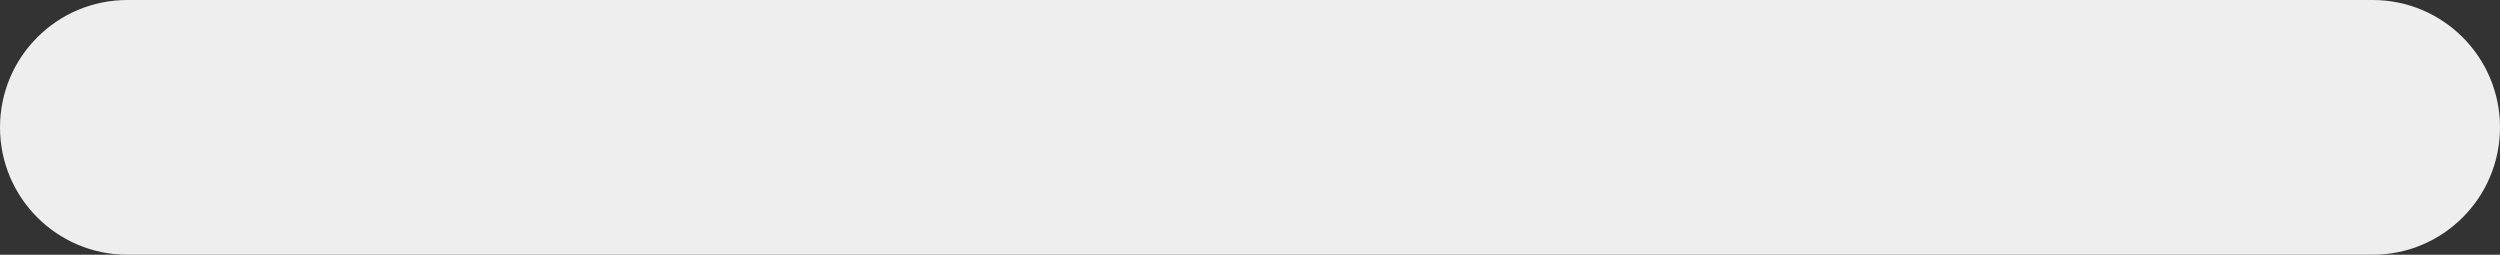 <?xml version="1.0" encoding="UTF-8"?> <svg xmlns="http://www.w3.org/2000/svg" width="422" height="43" viewBox="0 0 422 43" fill="none"><rect x="0" y="0" width="422" height="43" fill="#333333" stroke="none"/><path d="M0 21.5C0 9.626 9.626 0 21.5 0H400.5C412.374 0 422 9.626 422 21.5V21.5C422 33.374 412.374 43 400.5 43H21.5C9.626 43 0 33.374 0 21.5V21.5Z" fill="#EEEEEE"></path><path d="M20.96 17.84H28.24V26H26.56V19.36H22.64V26H20.96V17.84ZM33.843 26.16C33.267 26.16 32.723 26.053 32.211 25.84C31.71 25.616 31.267 25.317 30.883 24.944C30.51 24.56 30.216 24.112 30.003 23.6C29.79 23.077 29.683 22.517 29.683 21.92C29.683 21.323 29.79 20.768 30.003 20.256C30.216 19.733 30.51 19.285 30.883 18.912C31.267 18.528 31.71 18.229 32.211 18.016C32.723 17.792 33.267 17.68 33.843 17.68C34.419 17.68 34.958 17.792 35.459 18.016C35.971 18.229 36.414 18.528 36.787 18.912C37.171 19.285 37.47 19.733 37.683 20.256C37.897 20.768 38.003 21.323 38.003 21.92V22.48H31.363C31.427 22.821 31.534 23.125 31.683 23.392C31.832 23.659 32.019 23.888 32.243 24.08C32.467 24.261 32.712 24.4 32.979 24.496C33.257 24.592 33.544 24.64 33.843 24.64C34.259 24.64 34.617 24.587 34.915 24.48C35.214 24.363 35.454 24.229 35.635 24.08C35.849 23.92 36.025 23.733 36.163 23.52H37.923C37.721 24.021 37.438 24.464 37.075 24.848C36.915 25.008 36.734 25.168 36.531 25.328C36.328 25.488 36.094 25.632 35.827 25.76C35.56 25.877 35.262 25.973 34.931 26.048C34.6 26.123 34.238 26.16 33.843 26.16ZM36.243 21.12C36.2 20.885 36.12 20.651 36.003 20.416C35.886 20.181 35.726 19.979 35.523 19.808C35.321 19.627 35.081 19.483 34.803 19.376C34.526 19.259 34.206 19.2 33.843 19.2C33.566 19.2 33.294 19.243 33.027 19.328C32.771 19.413 32.531 19.541 32.307 19.712C32.094 19.872 31.913 20.075 31.763 20.32C31.614 20.555 31.507 20.821 31.443 21.12H36.243ZM39.444 17.84H41.124V18.88H41.204C41.386 18.667 41.604 18.469 41.86 18.288C42.074 18.139 42.335 18 42.644 17.872C42.964 17.744 43.338 17.68 43.764 17.68C44.308 17.68 44.81 17.781 45.268 17.984C45.738 18.187 46.143 18.475 46.484 18.848C46.836 19.211 47.108 19.653 47.3 20.176C47.503 20.699 47.604 21.28 47.604 21.92C47.604 22.56 47.503 23.141 47.3 23.664C47.108 24.187 46.836 24.635 46.484 25.008C46.143 25.371 45.738 25.653 45.268 25.856C44.81 26.059 44.308 26.16 43.764 26.16C43.338 26.16 42.964 26.101 42.644 25.984C42.335 25.856 42.074 25.717 41.86 25.568C41.604 25.387 41.386 25.184 41.204 24.96H41.124V29.04H39.444V17.84ZM43.444 24.64C44.17 24.64 44.751 24.411 45.188 23.952C45.626 23.483 45.844 22.805 45.844 21.92C45.844 21.035 45.626 20.363 45.188 19.904C44.751 19.435 44.17 19.2 43.444 19.2C42.762 19.2 42.202 19.435 41.764 19.904C41.338 20.363 41.124 21.035 41.124 21.92C41.124 22.805 41.338 23.483 41.764 23.952C42.202 24.411 42.762 24.64 43.444 24.64ZM52.718 26.16C52.142 26.16 51.598 26.053 51.086 25.84C50.585 25.616 50.142 25.317 49.758 24.944C49.385 24.56 49.092 24.112 48.878 23.6C48.665 23.077 48.558 22.517 48.558 21.92C48.558 21.323 48.665 20.768 48.878 20.256C49.092 19.733 49.385 19.285 49.758 18.912C50.142 18.528 50.585 18.229 51.086 18.016C51.598 17.792 52.142 17.68 52.718 17.68C53.294 17.68 53.833 17.792 54.334 18.016C54.846 18.229 55.289 18.528 55.662 18.912C56.046 19.285 56.345 19.733 56.558 20.256C56.772 20.768 56.878 21.323 56.878 21.92V22.48H50.238C50.302 22.821 50.409 23.125 50.558 23.392C50.708 23.659 50.894 23.888 51.118 24.08C51.342 24.261 51.587 24.4 51.854 24.496C52.132 24.592 52.419 24.64 52.718 24.64C53.134 24.64 53.492 24.587 53.79 24.48C54.089 24.363 54.329 24.229 54.51 24.08C54.724 23.92 54.9 23.733 55.038 23.52H56.798C56.596 24.021 56.313 24.464 55.95 24.848C55.79 25.008 55.609 25.168 55.406 25.328C55.203 25.488 54.969 25.632 54.702 25.76C54.435 25.877 54.137 25.973 53.806 26.048C53.475 26.123 53.113 26.16 52.718 26.16ZM55.118 21.12C55.075 20.885 54.995 20.651 54.878 20.416C54.761 20.181 54.601 19.979 54.398 19.808C54.196 19.627 53.956 19.483 53.678 19.376C53.401 19.259 53.081 19.2 52.718 19.2C52.441 19.2 52.169 19.243 51.902 19.328C51.646 19.413 51.406 19.541 51.182 19.712C50.969 19.872 50.788 20.075 50.638 20.32C50.489 20.555 50.382 20.821 50.318 21.12H55.118ZM61.919 26.16C61.343 26.16 60.805 26.059 60.303 25.856C59.802 25.643 59.37 25.349 59.007 24.976C58.645 24.592 58.357 24.144 58.143 23.632C57.941 23.109 57.839 22.539 57.839 21.92C57.839 21.301 57.941 20.736 58.143 20.224C58.357 19.701 58.645 19.253 59.007 18.88C59.37 18.496 59.802 18.203 60.303 18C60.805 17.787 61.343 17.68 61.919 17.68C62.325 17.68 62.693 17.723 63.023 17.808C63.354 17.893 63.647 18.005 63.903 18.144C64.17 18.283 64.399 18.443 64.591 18.624C64.783 18.805 64.954 18.987 65.103 19.168C65.445 19.595 65.69 20.085 65.839 20.64H64.079C63.994 20.373 63.855 20.133 63.663 19.92C63.503 19.739 63.285 19.573 63.007 19.424C62.73 19.275 62.367 19.2 61.919 19.2C61.599 19.2 61.295 19.264 61.007 19.392C60.73 19.52 60.485 19.701 60.271 19.936C60.069 20.171 59.903 20.459 59.775 20.8C59.658 21.131 59.599 21.504 59.599 21.92C59.599 22.336 59.658 22.715 59.775 23.056C59.903 23.387 60.069 23.669 60.271 23.904C60.485 24.139 60.73 24.32 61.007 24.448C61.295 24.576 61.599 24.64 61.919 24.64C62.378 24.64 62.751 24.565 63.039 24.416C63.327 24.267 63.557 24.101 63.727 23.92C63.919 23.717 64.063 23.477 64.159 23.2H65.839C65.69 23.765 65.445 24.261 65.103 24.688C64.954 24.869 64.783 25.051 64.591 25.232C64.399 25.403 64.17 25.557 63.903 25.696C63.647 25.835 63.354 25.947 63.023 26.032C62.693 26.117 62.325 26.16 61.919 26.16ZM69.034 19.36H66.314V17.84H73.434V19.36H70.714V26H69.034V19.36ZM77.836 26.16C77.292 26.16 76.785 26.059 76.316 25.856C75.857 25.653 75.452 25.371 75.1 25.008C74.758 24.635 74.486 24.187 74.284 23.664C74.092 23.141 73.996 22.56 73.996 21.92C73.996 21.28 74.092 20.699 74.284 20.176C74.486 19.653 74.758 19.211 75.1 18.848C75.452 18.475 75.857 18.187 76.316 17.984C76.785 17.781 77.292 17.68 77.836 17.68C78.252 17.68 78.62 17.744 78.94 17.872C79.26 18 79.526 18.139 79.74 18.288C79.996 18.469 80.214 18.667 80.396 18.88H80.476V17.84H82.156V26H80.476V24.88H80.396C80.214 25.115 79.996 25.328 79.74 25.52C79.526 25.68 79.26 25.829 78.94 25.968C78.62 26.096 78.252 26.16 77.836 26.16ZM78.156 24.64C78.838 24.64 79.393 24.411 79.82 23.952C80.257 23.483 80.476 22.805 80.476 21.92C80.476 21.035 80.257 20.363 79.82 19.904C79.393 19.435 78.838 19.2 78.156 19.2C77.43 19.2 76.849 19.435 76.412 19.904C75.974 20.363 75.756 21.035 75.756 21.92C75.756 22.805 75.974 23.483 76.412 23.952C76.849 24.411 77.43 24.64 78.156 24.64ZM85.429 17.84H89.029L91.269 26H89.509L87.749 19.36H86.709L84.949 26H83.189L85.429 17.84ZM96.788 17.84H98.468V21.12H102.468V17.84H104.148V26H102.468V22.64H98.468V26H96.788V17.84ZM109.829 26.16C109.232 26.16 108.672 26.053 108.149 25.84C107.637 25.616 107.189 25.317 106.805 24.944C106.432 24.56 106.133 24.112 105.909 23.6C105.696 23.077 105.589 22.517 105.589 21.92C105.589 21.323 105.696 20.768 105.909 20.256C106.133 19.733 106.432 19.285 106.805 18.912C107.189 18.528 107.637 18.229 108.149 18.016C108.672 17.792 109.232 17.68 109.829 17.68C110.427 17.68 110.981 17.792 111.493 18.016C112.016 18.229 112.464 18.528 112.837 18.912C113.221 19.285 113.52 19.733 113.733 20.256C113.957 20.768 114.069 21.323 114.069 21.92C114.069 22.517 113.957 23.077 113.733 23.6C113.52 24.112 113.221 24.56 112.837 24.944C112.464 25.317 112.016 25.616 111.493 25.84C110.981 26.053 110.427 26.16 109.829 26.16ZM109.829 24.64C110.192 24.64 110.523 24.576 110.821 24.448C111.131 24.32 111.392 24.139 111.605 23.904C111.829 23.669 112 23.387 112.117 23.056C112.245 22.715 112.309 22.336 112.309 21.92C112.309 21.504 112.245 21.131 112.117 20.8C112 20.459 111.829 20.171 111.605 19.936C111.392 19.701 111.131 19.52 110.821 19.392C110.523 19.264 110.192 19.2 109.829 19.2C109.467 19.2 109.131 19.264 108.821 19.392C108.523 19.52 108.261 19.701 108.037 19.936C107.824 20.171 107.653 20.459 107.525 20.8C107.408 21.131 107.349 21.504 107.349 21.92C107.349 22.336 107.408 22.715 107.525 23.056C107.653 23.387 107.824 23.669 108.037 23.904C108.261 24.139 108.523 24.32 108.821 24.448C109.131 24.576 109.467 24.64 109.829 24.64ZM115.507 17.84H117.187V18.88H117.267C117.448 18.667 117.667 18.469 117.923 18.288C118.136 18.139 118.398 18 118.707 17.872C119.027 17.744 119.4 17.68 119.827 17.68C120.371 17.68 120.872 17.781 121.331 17.984C121.8 18.187 122.206 18.475 122.547 18.848C122.899 19.211 123.171 19.653 123.363 20.176C123.566 20.699 123.667 21.28 123.667 21.92C123.667 22.56 123.566 23.141 123.363 23.664C123.171 24.187 122.899 24.635 122.547 25.008C122.206 25.371 121.8 25.653 121.331 25.856C120.872 26.059 120.371 26.16 119.827 26.16C119.4 26.16 119.027 26.101 118.707 25.984C118.398 25.856 118.136 25.717 117.923 25.568C117.667 25.387 117.448 25.184 117.267 24.96H117.187V29.04H115.507V17.84ZM119.507 24.64C120.232 24.64 120.814 24.411 121.251 23.952C121.688 23.483 121.907 22.805 121.907 21.92C121.907 21.035 121.688 20.363 121.251 19.904C120.814 19.435 120.232 19.2 119.507 19.2C118.824 19.2 118.264 19.435 117.827 19.904C117.4 20.363 117.187 21.035 117.187 21.92C117.187 22.805 117.4 23.483 117.827 23.952C118.264 24.411 118.824 24.64 119.507 24.64ZM125.101 17.84H127.501L129.661 22.72H129.981L132.141 17.84H134.541V26H132.861V20.24L132.877 20.08H132.797L130.781 24.56H128.861L126.845 20.08H126.765L126.781 20.24V26H125.101V17.84ZM139.82 26.16C139.276 26.16 138.769 26.059 138.3 25.856C137.841 25.653 137.436 25.371 137.084 25.008C136.743 24.635 136.471 24.187 136.268 23.664C136.076 23.141 135.98 22.56 135.98 21.92C135.98 21.28 136.076 20.699 136.268 20.176C136.471 19.653 136.743 19.211 137.084 18.848C137.436 18.475 137.841 18.187 138.3 17.984C138.769 17.781 139.276 17.68 139.82 17.68C140.236 17.68 140.604 17.744 140.924 17.872C141.244 18 141.511 18.139 141.724 18.288C141.98 18.469 142.199 18.667 142.38 18.88H142.46V17.84H144.14V26H142.46V24.88H142.38C142.199 25.115 141.98 25.328 141.724 25.52C141.511 25.68 141.244 25.829 140.924 25.968C140.604 26.096 140.236 26.16 139.82 26.16ZM140.14 24.64C140.823 24.64 141.377 24.411 141.804 23.952C142.241 23.483 142.46 22.805 142.46 21.92C142.46 21.035 142.241 20.363 141.804 19.904C141.377 19.435 140.823 19.2 140.14 19.2C139.415 19.2 138.833 19.435 138.396 19.904C137.959 20.363 137.74 21.035 137.74 21.92C137.74 22.805 137.959 23.483 138.396 23.952C138.833 24.411 139.415 24.64 140.14 24.64ZM147.414 17.84H151.014L153.254 26H151.494L149.734 19.36H148.694L146.934 26H145.174L147.414 17.84ZM154.288 17.84H155.968V20.56H157.968C158.448 20.56 158.88 20.629 159.264 20.768C159.648 20.907 159.973 21.099 160.24 21.344C160.517 21.589 160.725 21.877 160.864 22.208C161.013 22.539 161.088 22.896 161.088 23.28C161.088 23.664 161.013 24.021 160.864 24.352C160.725 24.683 160.517 24.971 160.24 25.216C159.973 25.461 159.648 25.653 159.264 25.792C158.88 25.931 158.448 26 157.968 26H154.288V17.84ZM157.968 24.48C158.416 24.48 158.752 24.373 158.976 24.16C159.211 23.936 159.328 23.643 159.328 23.28C159.328 22.917 159.211 22.629 158.976 22.416C158.752 22.192 158.416 22.08 157.968 22.08H155.968V24.48H157.968ZM162.366 17.84H164.046V21.12H168.046V17.84H169.726V26H168.046V22.64H164.046V26H162.366V17.84ZM175.408 26.16C174.81 26.16 174.25 26.053 173.728 25.84C173.216 25.616 172.768 25.317 172.384 24.944C172.01 24.56 171.712 24.112 171.488 23.6C171.274 23.077 171.168 22.517 171.168 21.92C171.168 21.323 171.274 20.768 171.488 20.256C171.712 19.733 172.01 19.285 172.384 18.912C172.768 18.528 173.216 18.229 173.728 18.016C174.25 17.792 174.81 17.68 175.408 17.68C176.005 17.68 176.56 17.792 177.072 18.016C177.594 18.229 178.042 18.528 178.416 18.912C178.8 19.285 179.098 19.733 179.312 20.256C179.536 20.768 179.648 21.323 179.648 21.92C179.648 22.517 179.536 23.077 179.312 23.6C179.098 24.112 178.8 24.56 178.416 24.944C178.042 25.317 177.594 25.616 177.072 25.84C176.56 26.053 176.005 26.16 175.408 26.16ZM175.408 24.64C175.77 24.64 176.101 24.576 176.4 24.448C176.709 24.32 176.97 24.139 177.184 23.904C177.408 23.669 177.578 23.387 177.696 23.056C177.824 22.715 177.888 22.336 177.888 21.92C177.888 21.504 177.824 21.131 177.696 20.8C177.578 20.459 177.408 20.171 177.184 19.936C176.97 19.701 176.709 19.52 176.4 19.392C176.101 19.264 175.77 19.2 175.408 19.2C175.045 19.2 174.709 19.264 174.4 19.392C174.101 19.52 173.84 19.701 173.616 19.936C173.402 20.171 173.232 20.459 173.104 20.8C172.986 21.131 172.928 21.504 172.928 21.92C172.928 22.336 172.986 22.715 173.104 23.056C173.232 23.387 173.402 23.669 173.616 23.904C173.84 24.139 174.101 24.32 174.4 24.448C174.709 24.576 175.045 24.64 175.408 24.64ZM189.249 26.16C188.673 26.16 188.129 26.053 187.617 25.84C187.116 25.616 186.673 25.317 186.289 24.944C185.916 24.56 185.623 24.112 185.409 23.6C185.196 23.077 185.089 22.517 185.089 21.92C185.089 21.323 185.196 20.768 185.409 20.256C185.623 19.733 185.916 19.285 186.289 18.912C186.673 18.528 187.116 18.229 187.617 18.016C188.129 17.792 188.673 17.68 189.249 17.68C189.825 17.68 190.364 17.792 190.865 18.016C191.377 18.229 191.82 18.528 192.193 18.912C192.577 19.285 192.876 19.733 193.089 20.256C193.303 20.768 193.409 21.323 193.409 21.92V22.48H186.769C186.833 22.821 186.94 23.125 187.089 23.392C187.239 23.659 187.425 23.888 187.649 24.08C187.873 24.261 188.119 24.4 188.385 24.496C188.663 24.592 188.951 24.64 189.249 24.64C189.665 24.64 190.023 24.587 190.321 24.48C190.62 24.363 190.86 24.229 191.041 24.08C191.255 23.92 191.431 23.733 191.569 23.52H193.329C193.127 24.021 192.844 24.464 192.481 24.848C192.321 25.008 192.14 25.168 191.937 25.328C191.735 25.488 191.5 25.632 191.233 25.76C190.967 25.877 190.668 25.973 190.337 26.048C190.007 26.123 189.644 26.16 189.249 26.16ZM191.649 21.12C191.607 20.885 191.527 20.651 191.409 20.416C191.292 20.181 191.132 19.979 190.929 19.808C190.727 19.627 190.487 19.483 190.209 19.376C189.932 19.259 189.612 19.2 189.249 19.2C188.972 19.2 188.7 19.243 188.433 19.328C188.177 19.413 187.937 19.541 187.713 19.712C187.5 19.872 187.319 20.075 187.169 20.32C187.02 20.555 186.913 20.821 186.849 21.12H191.649ZM198.451 26.16C197.875 26.16 197.336 26.059 196.835 25.856C196.333 25.643 195.901 25.349 195.539 24.976C195.176 24.592 194.888 24.144 194.675 23.632C194.472 23.109 194.371 22.539 194.371 21.92C194.371 21.301 194.472 20.736 194.675 20.224C194.888 19.701 195.176 19.253 195.539 18.88C195.901 18.496 196.333 18.203 196.835 18C197.336 17.787 197.875 17.68 198.451 17.68C198.856 17.68 199.224 17.723 199.555 17.808C199.885 17.893 200.179 18.005 200.435 18.144C200.701 18.283 200.931 18.443 201.123 18.624C201.315 18.805 201.485 18.987 201.635 19.168C201.976 19.595 202.221 20.085 202.371 20.64H200.611C200.525 20.373 200.387 20.133 200.195 19.92C200.035 19.739 199.816 19.573 199.539 19.424C199.261 19.275 198.899 19.2 198.451 19.2C198.131 19.2 197.827 19.264 197.539 19.392C197.261 19.52 197.016 19.701 196.803 19.936C196.6 20.171 196.435 20.459 196.307 20.8C196.189 21.131 196.131 21.504 196.131 21.92C196.131 22.336 196.189 22.715 196.307 23.056C196.435 23.387 196.6 23.669 196.803 23.904C197.016 24.139 197.261 24.32 197.539 24.448C197.827 24.576 198.131 24.64 198.451 24.64C198.909 24.64 199.283 24.565 199.571 24.416C199.859 24.267 200.088 24.101 200.259 23.92C200.451 23.717 200.595 23.477 200.691 23.2H202.371C202.221 23.765 201.976 24.261 201.635 24.688C201.485 24.869 201.315 25.051 201.123 25.232C200.931 25.403 200.701 25.557 200.435 25.696C200.179 25.835 199.885 25.947 199.555 26.032C199.224 26.117 198.856 26.16 198.451 26.16ZM205.566 19.36H202.846V17.84H209.966V19.36H207.246V26H205.566V19.36ZM211.007 17.84H212.687V20.56H214.687C215.167 20.56 215.599 20.629 215.983 20.768C216.367 20.907 216.692 21.099 216.959 21.344C217.236 21.589 217.444 21.877 217.583 22.208C217.732 22.539 217.807 22.896 217.807 23.28C217.807 23.664 217.732 24.021 217.583 24.352C217.444 24.683 217.236 24.971 216.959 25.216C216.692 25.461 216.367 25.653 215.983 25.792C215.599 25.931 215.167 26 214.687 26H211.007V17.84ZM214.687 24.48C215.135 24.48 215.471 24.373 215.695 24.16C215.93 23.936 216.047 23.643 216.047 23.28C216.047 22.917 215.93 22.629 215.695 22.416C215.471 22.192 215.135 22.08 214.687 22.08H212.687V24.48H214.687ZM223.569 17.84H225.249V23.28L225.233 23.44H225.393L229.089 17.84H230.929V26H229.249V20.56L229.265 20.4H229.105L225.409 26H223.569V17.84ZM236.131 14.8H237.971L233.731 26H231.891L236.131 14.8ZM238.929 17.84H240.609V23.28L240.593 23.44H240.753L244.449 17.84H246.289V26H244.609V20.56L244.625 20.4H244.465L240.769 26H238.929V17.84ZM249.57 17.84H253.17L255.41 26H253.65L251.89 19.36H250.85L249.09 26H247.33L249.57 17.84ZM256.444 17.84H258.124V23.28L258.108 23.44H258.268L261.964 17.84H263.804V26H262.124V20.56L262.14 20.4H261.98L258.284 26H256.444V17.84ZM270.21 17.84H271.89V21.12H275.89V17.84H277.57V26H275.89V22.64H271.89V26H270.21V17.84ZM283.251 26.16C282.654 26.16 282.094 26.053 281.571 25.84C281.059 25.616 280.611 25.317 280.227 24.944C279.854 24.56 279.555 24.112 279.331 23.6C279.118 23.077 279.011 22.517 279.011 21.92C279.011 21.323 279.118 20.768 279.331 20.256C279.555 19.733 279.854 19.285 280.227 18.912C280.611 18.528 281.059 18.229 281.571 18.016C282.094 17.792 282.654 17.68 283.251 17.68C283.849 17.68 284.403 17.792 284.915 18.016C285.438 18.229 285.886 18.528 286.259 18.912C286.643 19.285 286.942 19.733 287.155 20.256C287.379 20.768 287.491 21.323 287.491 21.92C287.491 22.517 287.379 23.077 287.155 23.6C286.942 24.112 286.643 24.56 286.259 24.944C285.886 25.317 285.438 25.616 284.915 25.84C284.403 26.053 283.849 26.16 283.251 26.16ZM283.251 24.64C283.614 24.64 283.945 24.576 284.243 24.448C284.553 24.32 284.814 24.139 285.027 23.904C285.251 23.669 285.422 23.387 285.539 23.056C285.667 22.715 285.731 22.336 285.731 21.92C285.731 21.504 285.667 21.131 285.539 20.8C285.422 20.459 285.251 20.171 285.027 19.936C284.814 19.701 284.553 19.52 284.243 19.392C283.945 19.264 283.614 19.2 283.251 19.2C282.889 19.2 282.553 19.264 282.243 19.392C281.945 19.52 281.683 19.701 281.459 19.936C281.246 20.171 281.075 20.459 280.947 20.8C280.83 21.131 280.771 21.504 280.771 21.92C280.771 22.336 280.83 22.715 280.947 23.056C281.075 23.387 281.246 23.669 281.459 23.904C281.683 24.139 281.945 24.32 282.243 24.448C282.553 24.576 282.889 24.64 283.251 24.64ZM288.929 17.84H290.609V18.88H290.689C290.87 18.667 291.089 18.469 291.345 18.288C291.558 18.139 291.819 18 292.129 17.872C292.449 17.744 292.822 17.68 293.249 17.68C293.793 17.68 294.294 17.781 294.753 17.984C295.222 18.187 295.627 18.475 295.969 18.848C296.321 19.211 296.593 19.653 296.785 20.176C296.987 20.699 297.089 21.28 297.089 21.92C297.089 22.56 296.987 23.141 296.785 23.664C296.593 24.187 296.321 24.635 295.969 25.008C295.627 25.371 295.222 25.653 294.753 25.856C294.294 26.059 293.793 26.16 293.249 26.16C292.822 26.16 292.449 26.101 292.129 25.984C291.819 25.856 291.558 25.717 291.345 25.568C291.089 25.387 290.87 25.184 290.689 24.96H290.609V29.04H288.929V17.84ZM292.929 24.64C293.654 24.64 294.235 24.411 294.673 23.952C295.11 23.483 295.329 22.805 295.329 21.92C295.329 21.035 295.11 20.363 294.673 19.904C294.235 19.435 293.654 19.2 292.929 19.2C292.246 19.2 291.686 19.435 291.249 19.904C290.822 20.363 290.609 21.035 290.609 21.92C290.609 22.805 290.822 23.483 291.249 23.952C291.686 24.411 292.246 24.64 292.929 24.64ZM298.523 17.84H300.923L303.083 22.72H303.403L305.562 17.84H307.963V26H306.283V20.24L306.299 20.08H306.219L304.203 24.56H302.283L300.267 20.08H300.187L300.203 20.24V26H298.523V17.84ZM313.242 26.16C312.698 26.16 312.191 26.059 311.722 25.856C311.263 25.653 310.858 25.371 310.506 25.008C310.165 24.635 309.893 24.187 309.69 23.664C309.498 23.141 309.402 22.56 309.402 21.92C309.402 21.28 309.498 20.699 309.69 20.176C309.893 19.653 310.165 19.211 310.506 18.848C310.858 18.475 311.263 18.187 311.722 17.984C312.191 17.781 312.698 17.68 313.242 17.68C313.658 17.68 314.026 17.744 314.346 17.872C314.666 18 314.933 18.139 315.146 18.288C315.402 18.469 315.621 18.667 315.802 18.88H315.882V17.84H317.562V26H315.882V24.88H315.802C315.621 25.115 315.402 25.328 315.146 25.52C314.933 25.68 314.666 25.829 314.346 25.968C314.026 26.096 313.658 26.16 313.242 26.16ZM313.562 24.64C314.245 24.64 314.799 24.411 315.226 23.952C315.663 23.483 315.882 22.805 315.882 21.92C315.882 21.035 315.663 20.363 315.226 19.904C314.799 19.435 314.245 19.2 313.562 19.2C312.837 19.2 312.255 19.435 311.818 19.904C311.381 20.363 311.162 21.035 311.162 21.92C311.162 22.805 311.381 23.483 311.818 23.952C312.255 24.411 312.837 24.64 313.562 24.64ZM320.836 17.84H324.436L326.676 26H324.916L323.156 19.36H322.116L320.356 26H318.596L320.836 17.84ZM327.71 17.84H329.39V20.56H331.39C331.87 20.56 332.302 20.629 332.686 20.768C333.07 20.907 333.395 21.099 333.662 21.344C333.939 21.589 334.147 21.877 334.286 22.208C334.435 22.539 334.51 22.896 334.51 23.28C334.51 23.664 334.435 24.021 334.286 24.352C334.147 24.683 333.939 24.971 333.662 25.216C333.395 25.461 333.07 25.653 332.686 25.792C332.302 25.931 331.87 26 331.39 26H327.71V17.84ZM331.39 24.48C331.838 24.48 332.174 24.373 332.398 24.16C332.633 23.936 332.75 23.643 332.75 23.28C332.75 22.917 332.633 22.629 332.398 22.416C332.174 22.192 331.838 22.08 331.39 22.08H329.39V24.48H331.39ZM335.788 17.84H337.468V21.12H341.468V17.84H343.148V26H341.468V22.64H337.468V26H335.788V17.84ZM348.829 26.16C348.232 26.16 347.672 26.053 347.149 25.84C346.637 25.616 346.189 25.317 345.805 24.944C345.432 24.56 345.133 24.112 344.909 23.6C344.696 23.077 344.589 22.517 344.589 21.92C344.589 21.323 344.696 20.768 344.909 20.256C345.133 19.733 345.432 19.285 345.805 18.912C346.189 18.528 346.637 18.229 347.149 18.016C347.672 17.792 348.232 17.68 348.829 17.68C349.427 17.68 349.981 17.792 350.493 18.016C351.016 18.229 351.464 18.528 351.837 18.912C352.221 19.285 352.52 19.733 352.733 20.256C352.957 20.768 353.069 21.323 353.069 21.92C353.069 22.517 352.957 23.077 352.733 23.6C352.52 24.112 352.221 24.56 351.837 24.944C351.464 25.317 351.016 25.616 350.493 25.84C349.981 26.053 349.427 26.16 348.829 26.16ZM348.829 24.64C349.192 24.64 349.523 24.576 349.821 24.448C350.131 24.32 350.392 24.139 350.605 23.904C350.829 23.669 351 23.387 351.117 23.056C351.245 22.715 351.309 22.336 351.309 21.92C351.309 21.504 351.245 21.131 351.117 20.8C351 20.459 350.829 20.171 350.605 19.936C350.392 19.701 350.131 19.52 349.821 19.392C349.523 19.264 349.192 19.2 348.829 19.2C348.467 19.2 348.131 19.264 347.821 19.392C347.523 19.52 347.261 19.701 347.037 19.936C346.824 20.171 346.653 20.459 346.525 20.8C346.408 21.131 346.349 21.504 346.349 21.92C346.349 22.336 346.408 22.715 346.525 23.056C346.653 23.387 346.824 23.669 347.037 23.904C347.261 24.139 347.523 24.32 347.821 24.448C348.131 24.576 348.467 24.64 348.829 24.64ZM362.591 26.16C362.015 26.16 361.477 26.059 360.975 25.856C360.474 25.643 360.042 25.349 359.679 24.976C359.317 24.592 359.029 24.144 358.815 23.632C358.613 23.109 358.511 22.539 358.511 21.92C358.511 21.301 358.613 20.736 358.815 20.224C359.029 19.701 359.317 19.253 359.679 18.88C360.042 18.496 360.474 18.203 360.975 18C361.477 17.787 362.015 17.68 362.591 17.68C362.997 17.68 363.365 17.723 363.695 17.808C364.026 17.893 364.319 18.005 364.575 18.144C364.842 18.283 365.071 18.443 365.263 18.624C365.455 18.805 365.626 18.987 365.775 19.168C366.117 19.595 366.362 20.085 366.511 20.64H364.751C364.666 20.373 364.527 20.133 364.335 19.92C364.175 19.739 363.957 19.573 363.679 19.424C363.402 19.275 363.039 19.2 362.591 19.2C362.271 19.2 361.967 19.264 361.679 19.392C361.402 19.52 361.157 19.701 360.943 19.936C360.741 20.171 360.575 20.459 360.447 20.8C360.33 21.131 360.271 21.504 360.271 21.92C360.271 22.336 360.33 22.715 360.447 23.056C360.575 23.387 360.741 23.669 360.943 23.904C361.157 24.139 361.402 24.32 361.679 24.448C361.967 24.576 362.271 24.64 362.591 24.64C363.05 24.64 363.423 24.565 363.711 24.416C363.999 24.267 364.229 24.101 364.399 23.92C364.591 23.717 364.735 23.477 364.831 23.2H366.511C366.362 23.765 366.117 24.261 365.775 24.688C365.626 24.869 365.455 25.051 365.263 25.232C365.071 25.403 364.842 25.557 364.575 25.696C364.319 25.835 364.026 25.947 363.695 26.032C363.365 26.117 362.997 26.16 362.591 26.16ZM367.866 17.84H375.146V26H373.466V19.36H369.546V26H367.866V17.84ZM380.429 26.16C379.885 26.16 379.379 26.059 378.909 25.856C378.451 25.653 378.045 25.371 377.693 25.008C377.352 24.635 377.08 24.187 376.877 23.664C376.685 23.141 376.589 22.56 376.589 21.92C376.589 21.28 376.685 20.699 376.877 20.176C377.08 19.653 377.352 19.211 377.693 18.848C378.045 18.475 378.451 18.187 378.909 17.984C379.379 17.781 379.885 17.68 380.429 17.68C380.845 17.68 381.213 17.744 381.533 17.872C381.853 18 382.12 18.139 382.333 18.288C382.589 18.469 382.808 18.667 382.989 18.88H383.069V17.84H384.749V26H383.069V24.88H382.989C382.808 25.115 382.589 25.328 382.333 25.52C382.12 25.68 381.853 25.829 381.533 25.968C381.213 26.096 380.845 26.16 380.429 26.16ZM380.749 24.64C381.432 24.64 381.987 24.411 382.413 23.952C382.851 23.483 383.069 22.805 383.069 21.92C383.069 21.035 382.851 20.363 382.413 19.904C381.987 19.435 381.432 19.2 380.749 19.2C380.024 19.2 379.443 19.435 379.005 19.904C378.568 20.363 378.349 21.035 378.349 21.92C378.349 22.805 378.568 23.483 379.005 23.952C379.443 24.411 380.024 24.64 380.749 24.64ZM388.503 19.36H385.783V17.84H392.903V19.36H390.183V26H388.503V19.36ZM393.944 17.84H395.624V20.56H397.624C398.104 20.56 398.536 20.629 398.92 20.768C399.304 20.907 399.63 21.099 399.896 21.344C400.174 21.589 400.382 21.877 400.52 22.208C400.67 22.539 400.744 22.896 400.744 23.28C400.744 23.664 400.67 24.021 400.52 24.352C400.382 24.683 400.174 24.971 399.896 25.216C399.63 25.461 399.304 25.653 398.92 25.792C398.536 25.931 398.104 26 397.624 26H393.944V17.84ZM397.624 24.48C398.072 24.48 398.408 24.373 398.632 24.16C398.867 23.936 398.984 23.643 398.984 23.28C398.984 22.917 398.867 22.629 398.632 22.416C398.408 22.192 398.072 22.08 397.624 22.08H395.624V24.48H397.624Z" fill="#EEEEEE"></path></svg> 